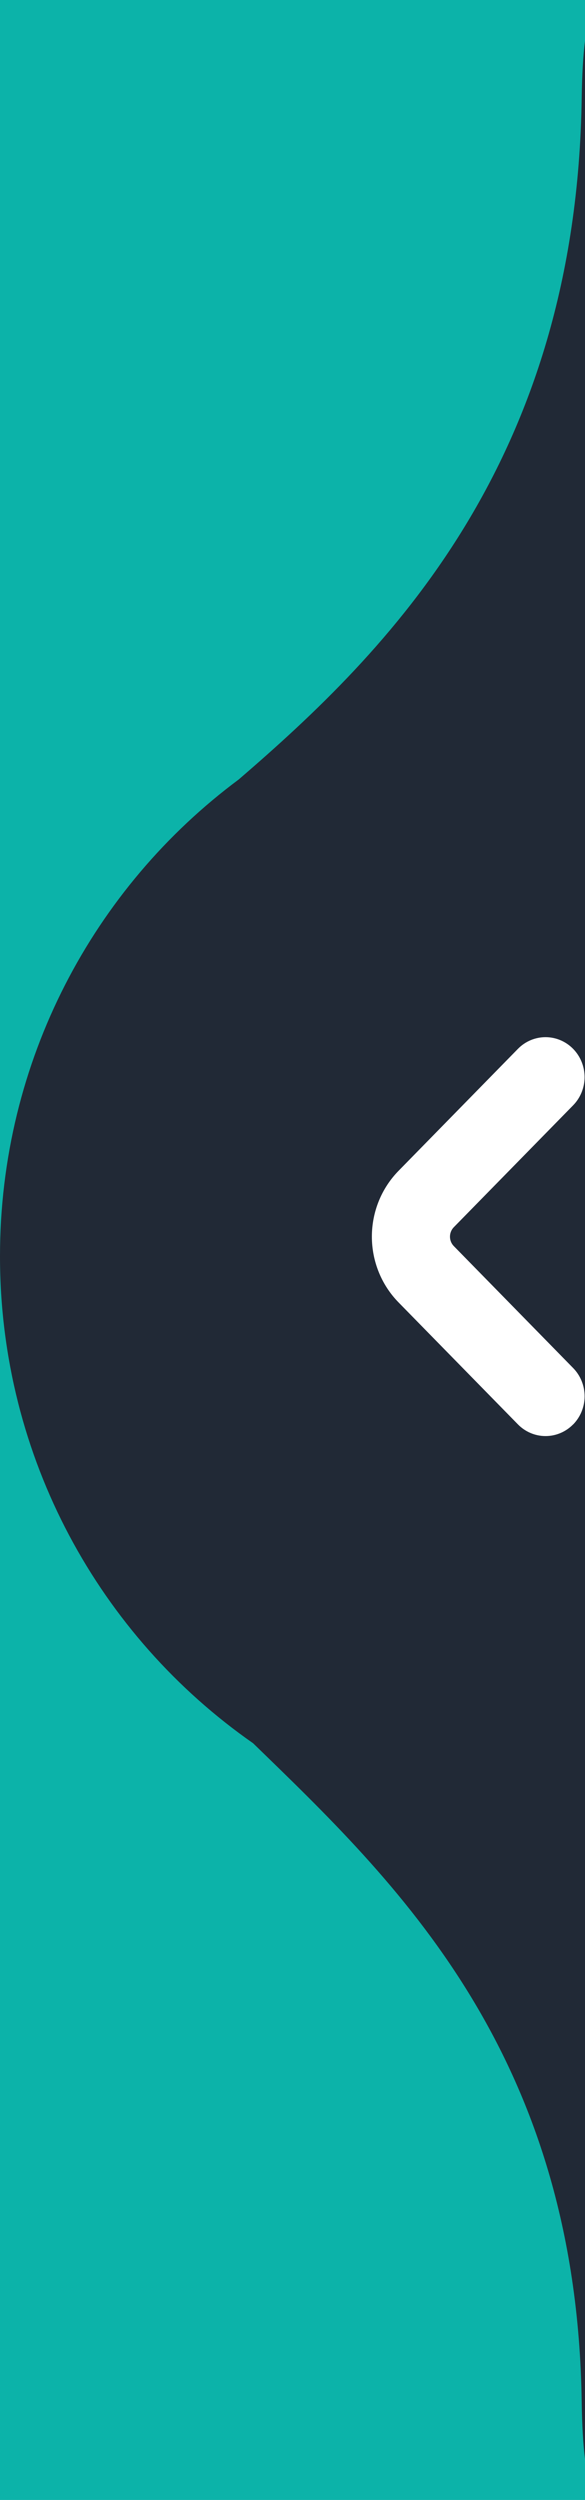 <svg xmlns="http://www.w3.org/2000/svg" id="Layer_1" viewBox="0 0 22 94"><defs><style>      .st0 {        fill: #fff;      }      .st1 {        fill: #212936;      }      .st2 {        fill: #0cb3a9;      }    </style></defs><rect class="st2" width="22" height="94.011"></rect><path class="st1" d="M22,1.537c-.068.551-.111,1.254-.124,2.142-.196,13.732-7.291,20.802-12.899,25.63C3.534,33.359,0,39.878,0,47.234c0,7.597,3.77,14.301,9.518,18.313,5.305,5.155,12.17,11.592,12.358,24.773.013.888.056,1.591.124,2.142V1.537Z"></path><path class="st0" d="M21.554,53.561c.136-.139.245-.305.319-.487.074-.182.112-.377.112-.574,0-.197-.038-.392-.112-.574-.074-.182-.182-.347-.319-.487l-4.489-4.586c-.092-.094-.143-.221-.143-.354s.052-.26.143-.354l4.489-4.585c.275-.281.43-.663.43-1.061 0-.398-.155-.779-.43-1.061-.275-.281-.649-.44-1.038-.44s-.763.158-1.038.439l-4.489,4.586c-.318.325-.571.711-.743,1.135-.172.425-.261.88-.261,1.34,0,.46.089.915.261,1.339.172.425.425.81.743,1.135l4.489,4.586c.275.281.649.439,1.038.439.389,0,.763-.158,1.038-.439Z"></path></svg>